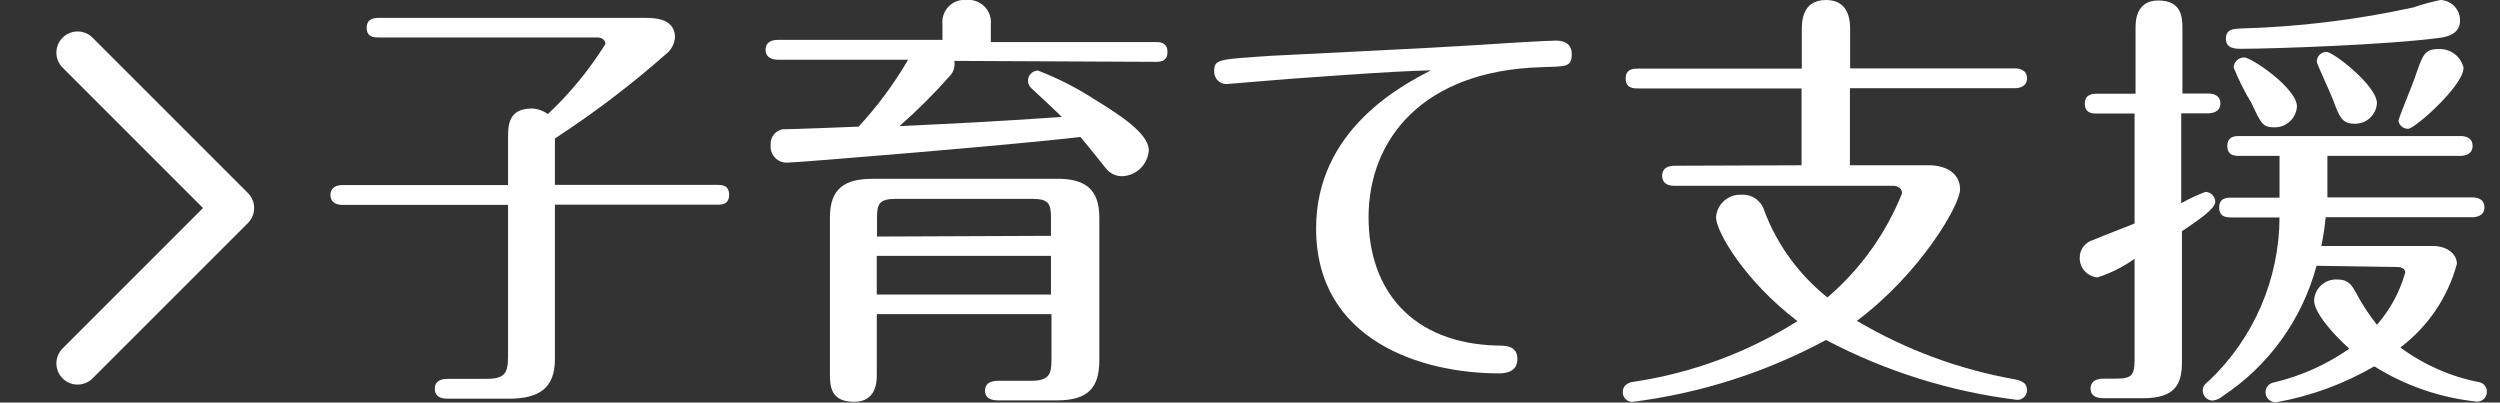 <?xml version="1.0" encoding="utf-8"?>
<!-- Generator: Adobe Illustrator 15.0.0, SVG Export Plug-In . SVG Version: 6.00 Build 0)  -->
<!DOCTYPE svg PUBLIC "-//W3C//DTD SVG 1.1//EN" "http://www.w3.org/Graphics/SVG/1.1/DTD/svg11.dtd">
<svg version="1.1" id="レイヤー_1" xmlns="http://www.w3.org/2000/svg" xmlns:xlink="http://www.w3.org/1999/xlink" x="0px"
	 y="0px" width="118px" height="19px" viewBox="0 0 118 19" enable-background="new 0 0 118 19" xml:space="preserve">
<rect x="0" y="0" width="118" height="19" fill="#333333" stroke="none"/>
<title>子育て支援</title>
<path fill="#FFFFFF" d="M23.98,6.535c0-0.616,0-1.414,1.141-1.414c0.267,0.015,0.524,0.106,0.741,0.262
	c1.044-0.98,1.957-2.092,2.714-3.307c0-0.205-0.183-0.308-0.388-0.308h-10.31c-0.206,0-0.57,0-0.57-0.456s0.388-0.468,0.57-0.468
	h12.545c0.433,0,1.437,0,1.437,0.924c-0.03,0.329-0.201,0.628-0.468,0.821c-1.636,1.439-3.374,2.758-5.2,3.946v2.19h7.652
	c0.205,0,0.57,0,0.57,0.467c0,0.468-0.354,0.468-0.57,0.468h-7.652v7.288c0,1.391-0.764,1.87-2.179,1.87h-2.874
	c-0.148,0-0.616,0-0.616-0.468c0-0.467,0.479-0.467,0.616-0.467h1.791c0.867,0,1.049-0.229,1.049-1.05V9.671h-7.812
	c-0.183,0-0.57-0.057-0.57-0.467s0.365-0.468,0.57-0.468h7.812V6.535z"/>
<path fill="#FFFFFF" d="M45.044,2.874c0.039,0.224-0.015,0.455-0.148,0.639c-0.76,0.865-1.576,1.68-2.441,2.44
	c3.285-0.16,3.946-0.183,7.664-0.433c-0.388-0.388-1.026-0.97-1.414-1.334c-0.111-0.089-0.178-0.223-0.183-0.365
	c-0.006-0.265,0.203-0.484,0.467-0.491c0,0,0,0,0,0c0.934,0.359,1.828,0.814,2.668,1.357c1.209,0.742,2.566,1.62,2.566,2.407
	c-0.042,0.646-0.551,1.165-1.197,1.22c-0.303,0.021-0.599-0.102-0.798-0.331c-0.183-0.228-1.026-1.289-1.232-1.517
	c-3.205,0.376-13.366,1.209-13.822,1.209c-0.415,0.027-0.773-0.286-0.801-0.701c-0.003-0.044-0.002-0.088,0.002-0.131
	c-0.03-0.354,0.211-0.673,0.559-0.741c0.411,0,3.102-0.103,3.592-0.125c0.893-0.964,1.677-2.024,2.338-3.159h-6.158
	c-0.183,0-0.57-0.057-0.57-0.468c0-0.41,0.365-0.467,0.57-0.467h7.778V1.141C44.426,0.57,44.839,0.06,45.41,0
	c0.072-0.007,0.145-0.007,0.216,0c0.577-0.053,1.088,0.372,1.141,0.949c0.006,0.063,0.006,0.127,0,0.191v0.844h7.767
	c0.183,0,0.57,0,0.57,0.468c0,0.467-0.365,0.467-0.57,0.467L45.044,2.874z M41.384,14.826v2.852c0,0.307,0,1.288-1.072,1.288
	c-1.072,0-1.14-0.696-1.14-1.288v-7.414c0-1.391,0.718-1.824,2.03-1.824h8.542c1.505-0.046,2.144,0.513,2.144,1.824v6.74
	c0,1.255-0.49,1.894-1.996,1.894h-2.76c-0.159,0-0.638,0-0.638-0.456c0-0.457,0.456-0.468,0.638-0.468h1.517
	c0.878,0,0.981-0.308,0.981-1.003v-2.145H41.384z M49.606,11.131v-0.867c0-0.638-0.103-0.878-0.878-0.878h-6.455
	c-0.776,0-0.878,0.251-0.878,0.878v0.901L49.606,11.131z M49.606,13.902v-1.824h-8.223v1.824H49.606z"/>
<path fill="#FFFFFF" d="M60.923,3.718l-3.044,0.251c-0.321-0.006-0.577-0.271-0.57-0.593c0,0,0,0,0,0
	c0-0.593,0.182-0.57,2.668-0.741c1.483-0.08,7.983-0.388,9.421-0.49c0.798-0.057,3.592-0.228,4.025-0.228
	c0.16,0,0.764,0,0.764,0.639s-0.308,0.57-1.438,0.616c-5.61,0.16-8.153,3.421-8.153,7.082c0,3.422,2.03,5.954,6.079,6.057
	c0.387,0,0.945,0,0.945,0.639s-0.615,0.673-0.877,0.673c-3.594,0-8.623-1.517-8.623-6.843c0-4.642,4.026-6.74,5.418-7.458
	C65.815,3.341,61.071,3.718,60.923,3.718z"/>
<path fill="#FFFFFF" d="M85.034,7.801V4.174h-7.732c-0.183,0-0.57,0-0.57-0.468s0.388-0.468,0.57-0.468h7.744V1.414
	c0-0.365,0-1.414,1.141-1.414c1.14,0,1.14,1.072,1.14,1.414v1.813h7.778c0.182,0,0.57,0.057,0.57,0.467
	c0,0.411-0.389,0.468-0.57,0.468h-7.789v3.638h3.717c0.867,0,1.483,0.411,1.483,1.14c0,0.73-1.87,3.958-4.87,6.204
	c2.301,1.361,4.827,2.296,7.459,2.761c0.41,0.079,0.57,0.228,0.57,0.513c0,0.252-0.205,0.457-0.457,0.457l0,0
	c-3.156-0.388-6.217-1.346-9.031-2.828c-2.835,1.528-5.929,2.518-9.124,2.919c-0.245,0.013-0.454-0.176-0.468-0.421
	c0-0.012,0-0.023,0-0.035c0-0.309,0.229-0.457,0.514-0.49c2.747-0.41,5.38-1.385,7.732-2.863c-2.532-1.927-3.844-4.254-3.844-4.893
	c0.037-0.628,0.576-1.108,1.205-1.072c0.001,0,0.002,0,0.004,0c0.492-0.029,0.938,0.289,1.072,0.764
	c0.607,1.604,1.636,3.014,2.977,4.083c1.554-1.33,2.763-3.017,3.523-4.916c0-0.205-0.16-0.354-0.434-0.354h-10.32
	c-0.206,0-0.57-0.057-0.57-0.467c0-0.411,0.354-0.479,0.57-0.479L85.034,7.801z"/>
<path fill="#FFFFFF" d="M100.798,1.312c0-0.262,0-1.289,1.071-1.289c1.072,0,1.141,0.741,1.141,1.289v3.102h1.209
	c0.205,0,0.582,0.057,0.582,0.468c0,0.41-0.388,0.467-0.582,0.467h-1.266v4.243c0.367-0.206,0.748-0.385,1.141-0.536
	c0.256,0.006,0.461,0.212,0.467,0.468c0,0.331-0.798,0.867-1.573,1.391v6.193c0,1.025-0.331,1.688-1.825,1.688h-1.848
	c-0.159,0-0.639,0-0.639-0.457c0-0.455,0.469-0.467,0.639-0.467h0.57c0.719,0,0.867-0.16,0.867-0.867v-4.789
	c-0.533,0.379-1.122,0.675-1.744,0.877c-0.482-0.035-0.852-0.44-0.845-0.924c-0.003-0.393,0.259-0.74,0.639-0.844
	c0.536-0.228,1.415-0.559,1.95-0.775V5.36h-1.779c-0.182,0-0.57,0-0.57-0.468s0.411-0.468,0.57-0.468h1.825V1.312z M109.34,12.545
	c-0.676,2.527-2.254,4.718-4.437,6.158c-0.132,0.113-0.295,0.186-0.468,0.205c-0.26-0.006-0.467-0.219-0.467-0.479
	c0-0.229,0.147-0.33,0.307-0.467c2.108-2.008,3.307-4.788,3.319-7.699h-2.28c-0.184,0-0.57,0-0.57-0.467s0.387-0.467,0.57-0.467
	h2.28c0-0.125,0-0.308,0-0.457V7.356h-1.894c-0.205,0-0.57,0-0.57-0.468c0-0.467,0.389-0.467,0.57-0.467h10.436
	c0.205,0,0.57,0.057,0.57,0.467c0,0.411-0.388,0.468-0.57,0.468h-6.283v1.392c0,0.08,0,0.262,0,0.57h6.842
	c0.205,0,0.57,0.057,0.57,0.468c0,0.41-0.388,0.467-0.57,0.467h-6.922c-0.046,0.457-0.114,0.909-0.205,1.357h5.257
	c0.719,0,1.141,0.411,1.141,0.844c-0.427,1.576-1.366,2.964-2.669,3.947c1.095,0.812,2.357,1.369,3.695,1.631
	c0.225,0.033,0.391,0.229,0.388,0.455c0.007,0.252-0.192,0.461-0.444,0.469c-0.008,0-0.016,0-0.023,0
	c-1.722-0.178-3.38-0.747-4.847-1.666c-1.436,0.835-3.007,1.41-4.642,1.699c-0.265,0.007-0.484-0.203-0.49-0.467l0,0
	c-0.004-0.23,0.16-0.429,0.388-0.469c1.28-0.301,2.491-0.844,3.569-1.596c-0.787-0.695-1.665-1.711-1.665-2.281
	c0.028-0.572,0.517-1.014,1.089-0.984c0.018,0,0.034,0.002,0.052,0.004c0.49,0,0.661,0.308,0.821,0.593
	c0.286,0.543,0.622,1.058,1.004,1.54c0.625-0.711,1.08-1.553,1.334-2.464c0-0.183-0.183-0.263-0.365-0.263L109.34,12.545z
	 M116.114,0.969c0,0.639-0.616,0.775-0.992,0.821c-2.486,0.331-7.903,0.513-9.341,0.513c-0.25,0-0.719,0-0.719-0.468
	c0-0.467,0.354-0.467,0.674-0.49c2.746-0.073,5.48-0.406,8.165-0.992c0.423-0.144,0.853-0.262,1.289-0.354
	C115.711,0.019,116.121,0.449,116.114,0.969z M108.416,5.029c-0.037,0.562-0.51,0.994-1.072,0.981c-0.535,0-0.615-0.16-1.072-1.141
	c-0.33-0.537-0.611-1.102-0.844-1.688c0.012-0.262,0.229-0.468,0.49-0.468C106.203,2.668,108.416,4.151,108.416,5.029z
	 M112.191,4.87c-0.031,0.554-0.496,0.982-1.05,0.97c-0.593,0-0.718-0.308-1.026-1.141c-0.103-0.285-0.764-1.688-0.764-1.791
	c0-0.252,0.203-0.457,0.455-0.457c0.004,0,0.008,0,0.012,0C110.149,2.463,112.191,4.049,112.191,4.87z M116.273,3.228
	c0,0.798-2.281,2.851-2.611,2.851c-0.224,0.003-0.417-0.156-0.456-0.376c0-0.103,0.661-1.71,0.765-2.007
	c0.387-1.14,0.467-1.38,1.14-1.38c0.563-0.028,1.062,0.36,1.175,0.913H116.273z"/>
<polyline fill="none" stroke="#FFFFFF" stroke-width="2" stroke-linecap="round" stroke-linejoin="round" stroke-miterlimit="10" points="
	3.662,2.485 10.996,9.819 3.662,17.152 "/>
</svg>
